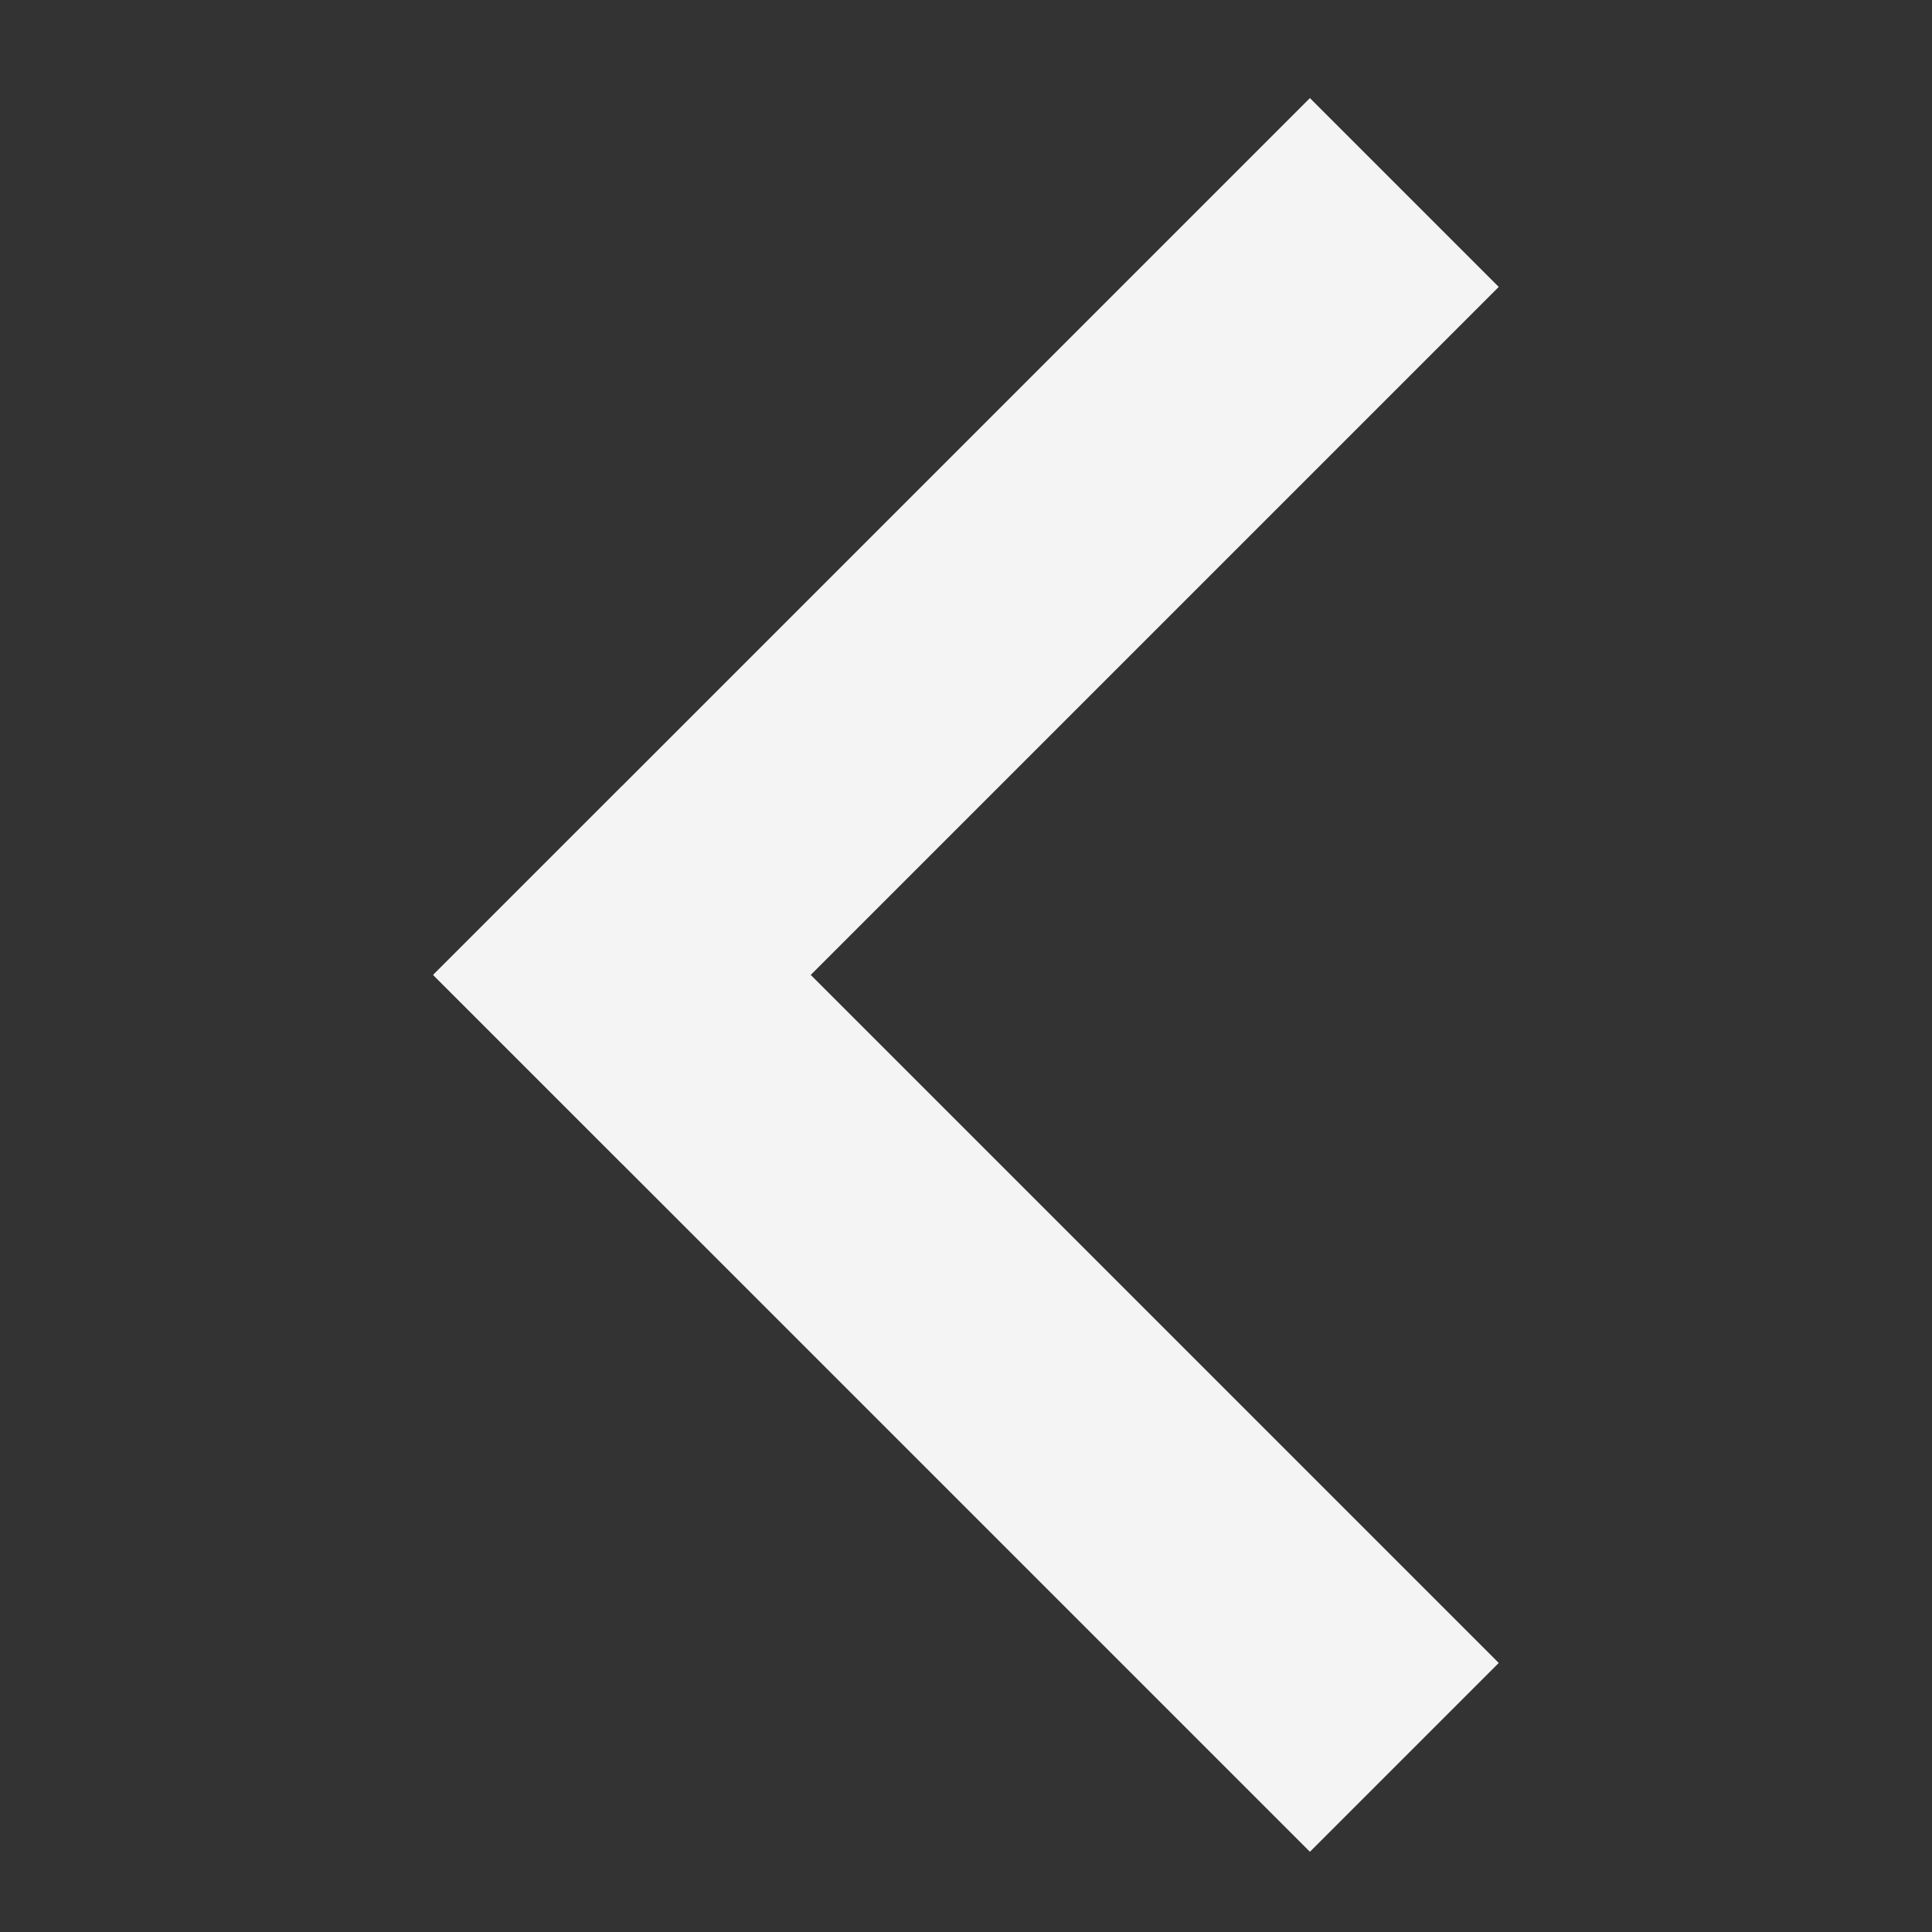 <svg width="80" height="80" viewBox="0 0 80 80" fill="none" xmlns="http://www.w3.org/2000/svg">
<rect x="0" y="0" width="80" height="80" fill="#333333" stroke="none"/>
<g clip-path="url(#clip0_2233_3322)">
<path d="M54.241 4.061L17.939 40.363L25.758 48.182L62.06 11.88L54.241 4.061Z" fill="#F4F4F4"/>
<path d="M62.06 68.859L25.758 32.556L17.939 40.376L54.241 76.678L62.06 68.859Z" fill="#F4F4F4"/>
</g>
<defs>
<clipPath id="clip0_2233_3322">
<rect width="80" height="80" fill="white"/>
</clipPath>
</defs>
</svg>
